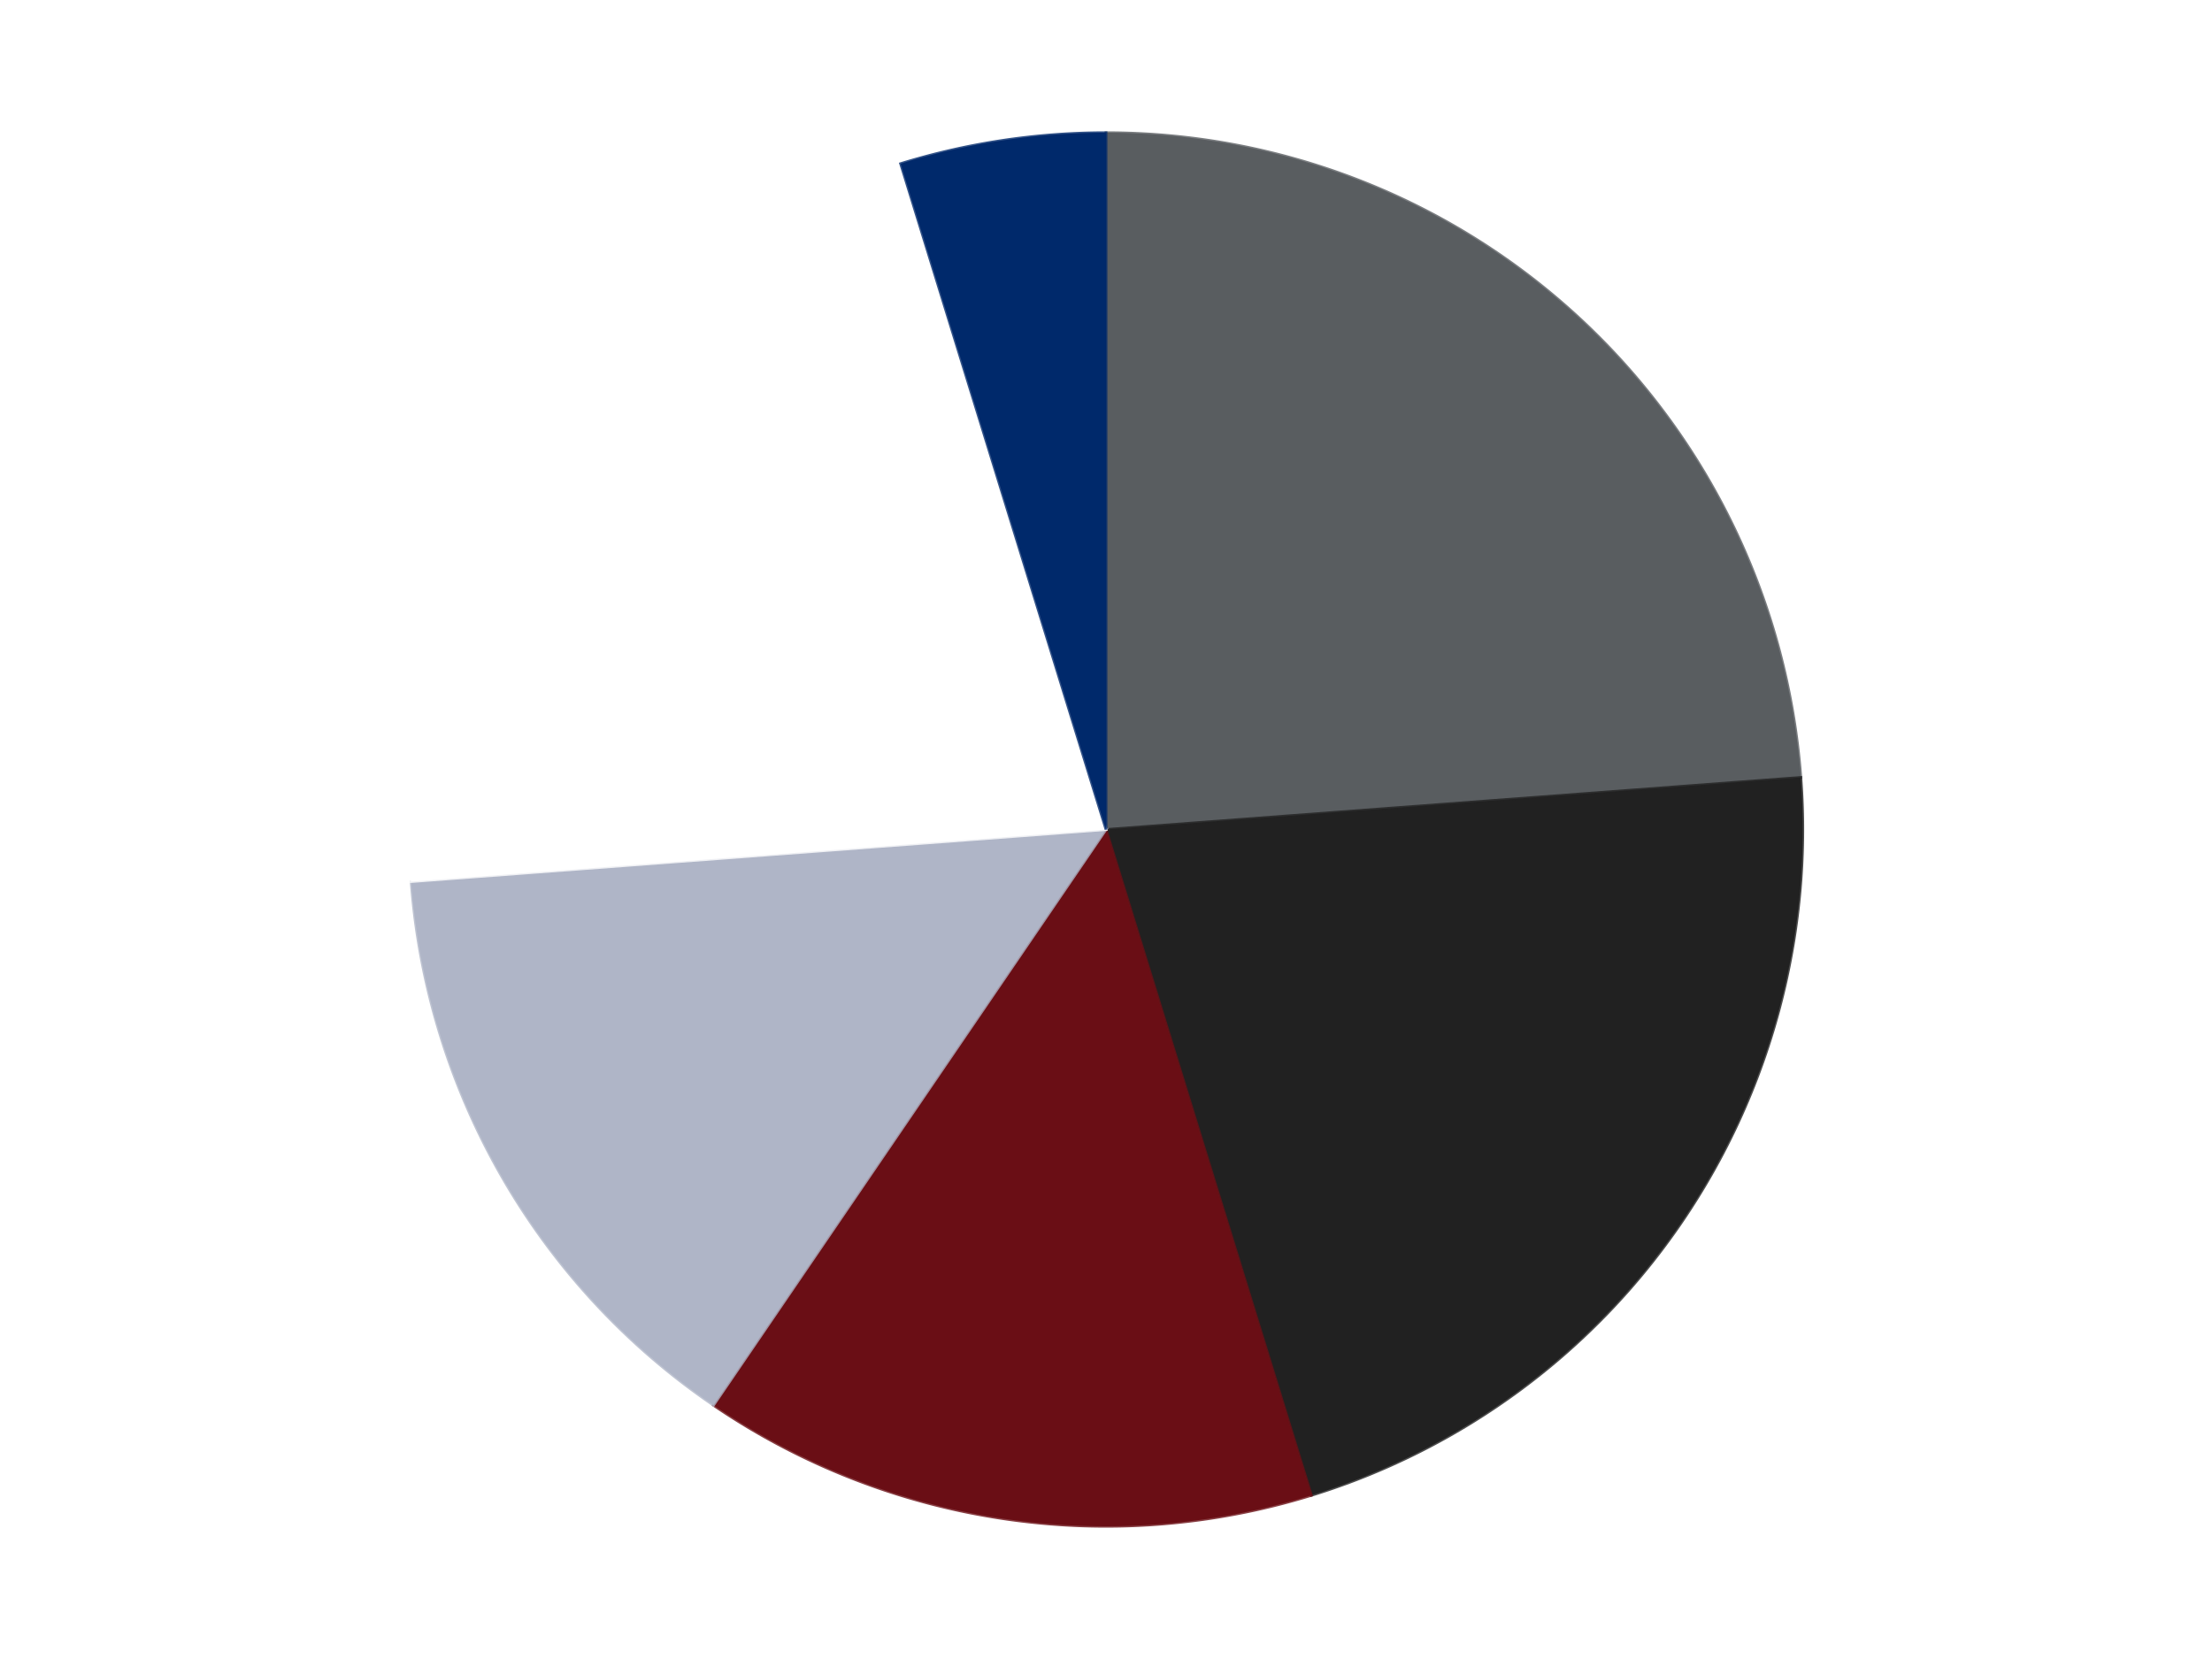 <?xml version='1.0' encoding='utf-8'?>
<svg xmlns="http://www.w3.org/2000/svg" xmlns:xlink="http://www.w3.org/1999/xlink" id="chart-e3240692-2f47-479f-a381-00e80e9ba8a3" class="pygal-chart" viewBox="0 0 800 600"><!--Generated with pygal 3.0.4 (lxml) ©Kozea 2012-2016 on 2024-07-06--><!--http://pygal.org--><!--http://github.com/Kozea/pygal--><defs><style type="text/css">#chart-e3240692-2f47-479f-a381-00e80e9ba8a3{-webkit-user-select:none;-webkit-font-smoothing:antialiased;font-family:Consolas,"Liberation Mono",Menlo,Courier,monospace}#chart-e3240692-2f47-479f-a381-00e80e9ba8a3 .title{font-family:Consolas,"Liberation Mono",Menlo,Courier,monospace;font-size:16px}#chart-e3240692-2f47-479f-a381-00e80e9ba8a3 .legends .legend text{font-family:Consolas,"Liberation Mono",Menlo,Courier,monospace;font-size:14px}#chart-e3240692-2f47-479f-a381-00e80e9ba8a3 .axis text{font-family:Consolas,"Liberation Mono",Menlo,Courier,monospace;font-size:10px}#chart-e3240692-2f47-479f-a381-00e80e9ba8a3 .axis text.major{font-family:Consolas,"Liberation Mono",Menlo,Courier,monospace;font-size:10px}#chart-e3240692-2f47-479f-a381-00e80e9ba8a3 .text-overlay text.value{font-family:Consolas,"Liberation Mono",Menlo,Courier,monospace;font-size:16px}#chart-e3240692-2f47-479f-a381-00e80e9ba8a3 .text-overlay text.label{font-family:Consolas,"Liberation Mono",Menlo,Courier,monospace;font-size:10px}#chart-e3240692-2f47-479f-a381-00e80e9ba8a3 .tooltip{font-family:Consolas,"Liberation Mono",Menlo,Courier,monospace;font-size:14px}#chart-e3240692-2f47-479f-a381-00e80e9ba8a3 text.no_data{font-family:Consolas,"Liberation Mono",Menlo,Courier,monospace;font-size:64px}
#chart-e3240692-2f47-479f-a381-00e80e9ba8a3{background-color:transparent}#chart-e3240692-2f47-479f-a381-00e80e9ba8a3 path,#chart-e3240692-2f47-479f-a381-00e80e9ba8a3 line,#chart-e3240692-2f47-479f-a381-00e80e9ba8a3 rect,#chart-e3240692-2f47-479f-a381-00e80e9ba8a3 circle{-webkit-transition:150ms;-moz-transition:150ms;transition:150ms}#chart-e3240692-2f47-479f-a381-00e80e9ba8a3 .graph &gt; .background{fill:transparent}#chart-e3240692-2f47-479f-a381-00e80e9ba8a3 .plot &gt; .background{fill:transparent}#chart-e3240692-2f47-479f-a381-00e80e9ba8a3 .graph{fill:rgba(0,0,0,.87)}#chart-e3240692-2f47-479f-a381-00e80e9ba8a3 text.no_data{fill:rgba(0,0,0,1)}#chart-e3240692-2f47-479f-a381-00e80e9ba8a3 .title{fill:rgba(0,0,0,1)}#chart-e3240692-2f47-479f-a381-00e80e9ba8a3 .legends .legend text{fill:rgba(0,0,0,.87)}#chart-e3240692-2f47-479f-a381-00e80e9ba8a3 .legends .legend:hover text{fill:rgba(0,0,0,1)}#chart-e3240692-2f47-479f-a381-00e80e9ba8a3 .axis .line{stroke:rgba(0,0,0,1)}#chart-e3240692-2f47-479f-a381-00e80e9ba8a3 .axis .guide.line{stroke:rgba(0,0,0,.54)}#chart-e3240692-2f47-479f-a381-00e80e9ba8a3 .axis .major.line{stroke:rgba(0,0,0,.87)}#chart-e3240692-2f47-479f-a381-00e80e9ba8a3 .axis text.major{fill:rgba(0,0,0,1)}#chart-e3240692-2f47-479f-a381-00e80e9ba8a3 .axis.y .guides:hover .guide.line,#chart-e3240692-2f47-479f-a381-00e80e9ba8a3 .line-graph .axis.x .guides:hover .guide.line,#chart-e3240692-2f47-479f-a381-00e80e9ba8a3 .stackedline-graph .axis.x .guides:hover .guide.line,#chart-e3240692-2f47-479f-a381-00e80e9ba8a3 .xy-graph .axis.x .guides:hover .guide.line{stroke:rgba(0,0,0,1)}#chart-e3240692-2f47-479f-a381-00e80e9ba8a3 .axis .guides:hover text{fill:rgba(0,0,0,1)}#chart-e3240692-2f47-479f-a381-00e80e9ba8a3 .reactive{fill-opacity:1.0;stroke-opacity:.8;stroke-width:1}#chart-e3240692-2f47-479f-a381-00e80e9ba8a3 .ci{stroke:rgba(0,0,0,.87)}#chart-e3240692-2f47-479f-a381-00e80e9ba8a3 .reactive.active,#chart-e3240692-2f47-479f-a381-00e80e9ba8a3 .active .reactive{fill-opacity:0.6;stroke-opacity:.9;stroke-width:4}#chart-e3240692-2f47-479f-a381-00e80e9ba8a3 .ci .reactive.active{stroke-width:1.5}#chart-e3240692-2f47-479f-a381-00e80e9ba8a3 .series text{fill:rgba(0,0,0,1)}#chart-e3240692-2f47-479f-a381-00e80e9ba8a3 .tooltip rect{fill:transparent;stroke:rgba(0,0,0,1);-webkit-transition:opacity 150ms;-moz-transition:opacity 150ms;transition:opacity 150ms}#chart-e3240692-2f47-479f-a381-00e80e9ba8a3 .tooltip .label{fill:rgba(0,0,0,.87)}#chart-e3240692-2f47-479f-a381-00e80e9ba8a3 .tooltip .label{fill:rgba(0,0,0,.87)}#chart-e3240692-2f47-479f-a381-00e80e9ba8a3 .tooltip .legend{font-size:.8em;fill:rgba(0,0,0,.54)}#chart-e3240692-2f47-479f-a381-00e80e9ba8a3 .tooltip .x_label{font-size:.6em;fill:rgba(0,0,0,1)}#chart-e3240692-2f47-479f-a381-00e80e9ba8a3 .tooltip .xlink{font-size:.5em;text-decoration:underline}#chart-e3240692-2f47-479f-a381-00e80e9ba8a3 .tooltip .value{font-size:1.5em}#chart-e3240692-2f47-479f-a381-00e80e9ba8a3 .bound{font-size:.5em}#chart-e3240692-2f47-479f-a381-00e80e9ba8a3 .max-value{font-size:.75em;fill:rgba(0,0,0,.54)}#chart-e3240692-2f47-479f-a381-00e80e9ba8a3 .map-element{fill:transparent;stroke:rgba(0,0,0,.54) !important}#chart-e3240692-2f47-479f-a381-00e80e9ba8a3 .map-element .reactive{fill-opacity:inherit;stroke-opacity:inherit}#chart-e3240692-2f47-479f-a381-00e80e9ba8a3 .color-0,#chart-e3240692-2f47-479f-a381-00e80e9ba8a3 .color-0 a:visited{stroke:#F44336;fill:#F44336}#chart-e3240692-2f47-479f-a381-00e80e9ba8a3 .color-1,#chart-e3240692-2f47-479f-a381-00e80e9ba8a3 .color-1 a:visited{stroke:#3F51B5;fill:#3F51B5}#chart-e3240692-2f47-479f-a381-00e80e9ba8a3 .color-2,#chart-e3240692-2f47-479f-a381-00e80e9ba8a3 .color-2 a:visited{stroke:#009688;fill:#009688}#chart-e3240692-2f47-479f-a381-00e80e9ba8a3 .color-3,#chart-e3240692-2f47-479f-a381-00e80e9ba8a3 .color-3 a:visited{stroke:#FFC107;fill:#FFC107}#chart-e3240692-2f47-479f-a381-00e80e9ba8a3 .color-4,#chart-e3240692-2f47-479f-a381-00e80e9ba8a3 .color-4 a:visited{stroke:#FF5722;fill:#FF5722}#chart-e3240692-2f47-479f-a381-00e80e9ba8a3 .color-5,#chart-e3240692-2f47-479f-a381-00e80e9ba8a3 .color-5 a:visited{stroke:#9C27B0;fill:#9C27B0}#chart-e3240692-2f47-479f-a381-00e80e9ba8a3 .text-overlay .color-0 text{fill:black}#chart-e3240692-2f47-479f-a381-00e80e9ba8a3 .text-overlay .color-1 text{fill:black}#chart-e3240692-2f47-479f-a381-00e80e9ba8a3 .text-overlay .color-2 text{fill:black}#chart-e3240692-2f47-479f-a381-00e80e9ba8a3 .text-overlay .color-3 text{fill:black}#chart-e3240692-2f47-479f-a381-00e80e9ba8a3 .text-overlay .color-4 text{fill:black}#chart-e3240692-2f47-479f-a381-00e80e9ba8a3 .text-overlay .color-5 text{fill:black}
#chart-e3240692-2f47-479f-a381-00e80e9ba8a3 text.no_data{text-anchor:middle}#chart-e3240692-2f47-479f-a381-00e80e9ba8a3 .guide.line{fill:none}#chart-e3240692-2f47-479f-a381-00e80e9ba8a3 .centered{text-anchor:middle}#chart-e3240692-2f47-479f-a381-00e80e9ba8a3 .title{text-anchor:middle}#chart-e3240692-2f47-479f-a381-00e80e9ba8a3 .legends .legend text{fill-opacity:1}#chart-e3240692-2f47-479f-a381-00e80e9ba8a3 .axis.x text{text-anchor:middle}#chart-e3240692-2f47-479f-a381-00e80e9ba8a3 .axis.x:not(.web) text[transform]{text-anchor:start}#chart-e3240692-2f47-479f-a381-00e80e9ba8a3 .axis.x:not(.web) text[transform].backwards{text-anchor:end}#chart-e3240692-2f47-479f-a381-00e80e9ba8a3 .axis.y text{text-anchor:end}#chart-e3240692-2f47-479f-a381-00e80e9ba8a3 .axis.y text[transform].backwards{text-anchor:start}#chart-e3240692-2f47-479f-a381-00e80e9ba8a3 .axis.y2 text{text-anchor:start}#chart-e3240692-2f47-479f-a381-00e80e9ba8a3 .axis.y2 text[transform].backwards{text-anchor:end}#chart-e3240692-2f47-479f-a381-00e80e9ba8a3 .axis .guide.line{stroke-dasharray:4,4;stroke:black}#chart-e3240692-2f47-479f-a381-00e80e9ba8a3 .axis .major.guide.line{stroke-dasharray:6,6;stroke:black}#chart-e3240692-2f47-479f-a381-00e80e9ba8a3 .horizontal .axis.y .guide.line,#chart-e3240692-2f47-479f-a381-00e80e9ba8a3 .horizontal .axis.y2 .guide.line,#chart-e3240692-2f47-479f-a381-00e80e9ba8a3 .vertical .axis.x .guide.line{opacity:0}#chart-e3240692-2f47-479f-a381-00e80e9ba8a3 .horizontal .axis.always_show .guide.line,#chart-e3240692-2f47-479f-a381-00e80e9ba8a3 .vertical .axis.always_show .guide.line{opacity:1 !important}#chart-e3240692-2f47-479f-a381-00e80e9ba8a3 .axis.y .guides:hover .guide.line,#chart-e3240692-2f47-479f-a381-00e80e9ba8a3 .axis.y2 .guides:hover .guide.line,#chart-e3240692-2f47-479f-a381-00e80e9ba8a3 .axis.x .guides:hover .guide.line{opacity:1}#chart-e3240692-2f47-479f-a381-00e80e9ba8a3 .axis .guides:hover text{opacity:1}#chart-e3240692-2f47-479f-a381-00e80e9ba8a3 .nofill{fill:none}#chart-e3240692-2f47-479f-a381-00e80e9ba8a3 .subtle-fill{fill-opacity:.2}#chart-e3240692-2f47-479f-a381-00e80e9ba8a3 .dot{stroke-width:1px;fill-opacity:1;stroke-opacity:1}#chart-e3240692-2f47-479f-a381-00e80e9ba8a3 .dot.active{stroke-width:5px}#chart-e3240692-2f47-479f-a381-00e80e9ba8a3 .dot.negative{fill:transparent}#chart-e3240692-2f47-479f-a381-00e80e9ba8a3 text,#chart-e3240692-2f47-479f-a381-00e80e9ba8a3 tspan{stroke:none !important}#chart-e3240692-2f47-479f-a381-00e80e9ba8a3 .series text.active{opacity:1}#chart-e3240692-2f47-479f-a381-00e80e9ba8a3 .tooltip rect{fill-opacity:.95;stroke-width:.5}#chart-e3240692-2f47-479f-a381-00e80e9ba8a3 .tooltip text{fill-opacity:1}#chart-e3240692-2f47-479f-a381-00e80e9ba8a3 .showable{visibility:hidden}#chart-e3240692-2f47-479f-a381-00e80e9ba8a3 .showable.shown{visibility:visible}#chart-e3240692-2f47-479f-a381-00e80e9ba8a3 .gauge-background{fill:rgba(229,229,229,1);stroke:none}#chart-e3240692-2f47-479f-a381-00e80e9ba8a3 .bg-lines{stroke:transparent;stroke-width:2px}</style><script type="text/javascript">window.pygal = window.pygal || {};window.pygal.config = window.pygal.config || {};window.pygal.config['e3240692-2f47-479f-a381-00e80e9ba8a3'] = {"allow_interruptions": false, "box_mode": "extremes", "classes": ["pygal-chart"], "css": ["file://style.css", "file://graph.css"], "defs": [], "disable_xml_declaration": false, "dots_size": 2.5, "dynamic_print_values": false, "explicit_size": false, "fill": false, "force_uri_protocol": "https", "formatter": null, "half_pie": false, "height": 600, "include_x_axis": false, "inner_radius": 0, "interpolate": null, "interpolation_parameters": {}, "interpolation_precision": 250, "inverse_y_axis": false, "js": ["//kozea.github.io/pygal.js/2.0.x/pygal-tooltips.min.js"], "legend_at_bottom": false, "legend_at_bottom_columns": null, "legend_box_size": 12, "logarithmic": false, "margin": 20, "margin_bottom": null, "margin_left": null, "margin_right": null, "margin_top": null, "max_scale": 16, "min_scale": 4, "missing_value_fill_truncation": "x", "no_data_text": "No data", "no_prefix": false, "order_min": null, "pretty_print": false, "print_labels": false, "print_values": false, "print_values_position": "center", "print_zeroes": true, "range": null, "rounded_bars": null, "secondary_range": null, "show_dots": true, "show_legend": false, "show_minor_x_labels": true, "show_minor_y_labels": true, "show_only_major_dots": false, "show_x_guides": false, "show_x_labels": true, "show_y_guides": true, "show_y_labels": true, "spacing": 10, "stack_from_top": false, "strict": false, "stroke": true, "stroke_style": null, "style": {"background": "transparent", "ci_colors": [], "colors": ["#F44336", "#3F51B5", "#009688", "#FFC107", "#FF5722", "#9C27B0", "#03A9F4", "#8BC34A", "#FF9800", "#E91E63", "#2196F3", "#4CAF50", "#FFEB3B", "#673AB7", "#00BCD4", "#CDDC39", "#9E9E9E", "#607D8B"], "dot_opacity": "1", "font_family": "Consolas, \"Liberation Mono\", Menlo, Courier, monospace", "foreground": "rgba(0, 0, 0, .87)", "foreground_strong": "rgba(0, 0, 0, 1)", "foreground_subtle": "rgba(0, 0, 0, .54)", "guide_stroke_color": "black", "guide_stroke_dasharray": "4,4", "label_font_family": "Consolas, \"Liberation Mono\", Menlo, Courier, monospace", "label_font_size": 10, "legend_font_family": "Consolas, \"Liberation Mono\", Menlo, Courier, monospace", "legend_font_size": 14, "major_guide_stroke_color": "black", "major_guide_stroke_dasharray": "6,6", "major_label_font_family": "Consolas, \"Liberation Mono\", Menlo, Courier, monospace", "major_label_font_size": 10, "no_data_font_family": "Consolas, \"Liberation Mono\", Menlo, Courier, monospace", "no_data_font_size": 64, "opacity": "1.0", "opacity_hover": "0.6", "plot_background": "transparent", "stroke_opacity": ".8", "stroke_opacity_hover": ".9", "stroke_width": "1", "stroke_width_hover": "4", "title_font_family": "Consolas, \"Liberation Mono\", Menlo, Courier, monospace", "title_font_size": 16, "tooltip_font_family": "Consolas, \"Liberation Mono\", Menlo, Courier, monospace", "tooltip_font_size": 14, "transition": "150ms", "value_background": "rgba(229, 229, 229, 1)", "value_colors": [], "value_font_family": "Consolas, \"Liberation Mono\", Menlo, Courier, monospace", "value_font_size": 16, "value_label_font_family": "Consolas, \"Liberation Mono\", Menlo, Courier, monospace", "value_label_font_size": 10}, "title": null, "tooltip_border_radius": 0, "tooltip_fancy_mode": true, "truncate_label": null, "truncate_legend": null, "width": 800, "x_label_rotation": 0, "x_labels": null, "x_labels_major": null, "x_labels_major_count": null, "x_labels_major_every": null, "x_title": null, "xrange": null, "y_label_rotation": 0, "y_labels": null, "y_labels_major": null, "y_labels_major_count": null, "y_labels_major_every": null, "y_title": null, "zero": 0, "legends": ["Dark Bluish Gray", "Black", "Dark Red", "Light Bluish Gray", "White", "Trans-Dark Blue"]}</script><script type="text/javascript" xlink:href="https://kozea.github.io/pygal.js/2.0.x/pygal-tooltips.min.js"/></defs><title>Pygal</title><g class="graph pie-graph vertical"><rect x="0" y="0" width="800" height="600" class="background"/><g transform="translate(20, 20)" class="plot"><rect x="0" y="0" width="760" height="560" class="background"/><g class="series serie-0 color-0"><g class="slices"><g class="slice" style="fill: #595D60; stroke: #595D60"><path d="M380 28 A252 252 0 0 1 631.295 261.168 L380 280 A0 0 0 0 0 380 280 z" class="slice reactive tooltip-trigger"/><desc class="value">10</desc><desc class="x centered">465.70176495913586</desc><desc class="y centered">187.63546414944187</desc></g></g></g><g class="series serie-1 color-1"><g class="slices"><g class="slice" style="fill: #212121; stroke: #212121"><path d="M631.295 261.168 A252 252 0 0 1 454.278 520.804 L380 280 A0 0 0 0 0 380 280 z" class="slice reactive tooltip-trigger"/><desc class="value">9</desc><desc class="x centered">484.1060855638154</desc><desc class="y centered">350.97832731601636</desc></g></g></g><g class="series serie-2 color-2"><g class="slices"><g class="slice" style="fill: #6A0E15; stroke: #6A0E15"><path d="M454.278 520.804 A252 252 0 0 1 238.043 488.212 L380 280 A0 0 0 0 0 380 280 z" class="slice reactive tooltip-trigger"/><desc class="value">6</desc><desc class="x centered">361.22067446180205</desc><desc class="y centered">404.5926841043662</desc></g></g></g><g class="series serie-3 color-3"><g class="slices"><g class="slice" style="fill: #AFB5C7; stroke: #AFB5C7"><path d="M238.043 488.212 A252 252 0 0 1 128.705 298.832 L380 280 A0 0 0 0 0 380 280 z" class="slice reactive tooltip-trigger"/><desc class="value">6</desc><desc class="x centered">270.8807991231608</desc><desc class="y centered">343.00000000000006</desc></g></g></g><g class="series serie-4 color-4"><g class="slices"><g class="slice" style="fill: #FFFFFF; stroke: #FFFFFF"><path d="M128.705 298.832 A252 252 0 0 1 305.722 39.196 L380 280 A0 0 0 0 0 380 280 z" class="slice reactive tooltip-trigger"/><desc class="value">9</desc><desc class="x centered">275.8939144361846</desc><desc class="y centered">209.0216726839837</desc></g></g></g><g class="series serie-5 color-5"><g class="slices"><g class="slice" style="fill: #00296B; stroke: #00296B"><path d="M305.722 39.196 A252 252 0 0 1 380 28 L380 280 A0 0 0 0 0 380 280 z" class="slice reactive tooltip-trigger"/><desc class="value">2</desc><desc class="x centered">361.22067446180193</desc><desc class="y centered">155.40731589563381</desc></g></g></g></g><g class="titles"/><g transform="translate(20, 20)" class="plot overlay"><g class="series serie-0 color-0"/><g class="series serie-1 color-1"/><g class="series serie-2 color-2"/><g class="series serie-3 color-3"/><g class="series serie-4 color-4"/><g class="series serie-5 color-5"/></g><g transform="translate(20, 20)" class="plot text-overlay"><g class="series serie-0 color-0"/><g class="series serie-1 color-1"/><g class="series serie-2 color-2"/><g class="series serie-3 color-3"/><g class="series serie-4 color-4"/><g class="series serie-5 color-5"/></g><g transform="translate(20, 20)" class="plot tooltip-overlay"><g transform="translate(0 0)" style="opacity: 0" class="tooltip"><rect rx="0" ry="0" width="0" height="0" class="tooltip-box"/><g class="text"/></g></g></g></svg>
